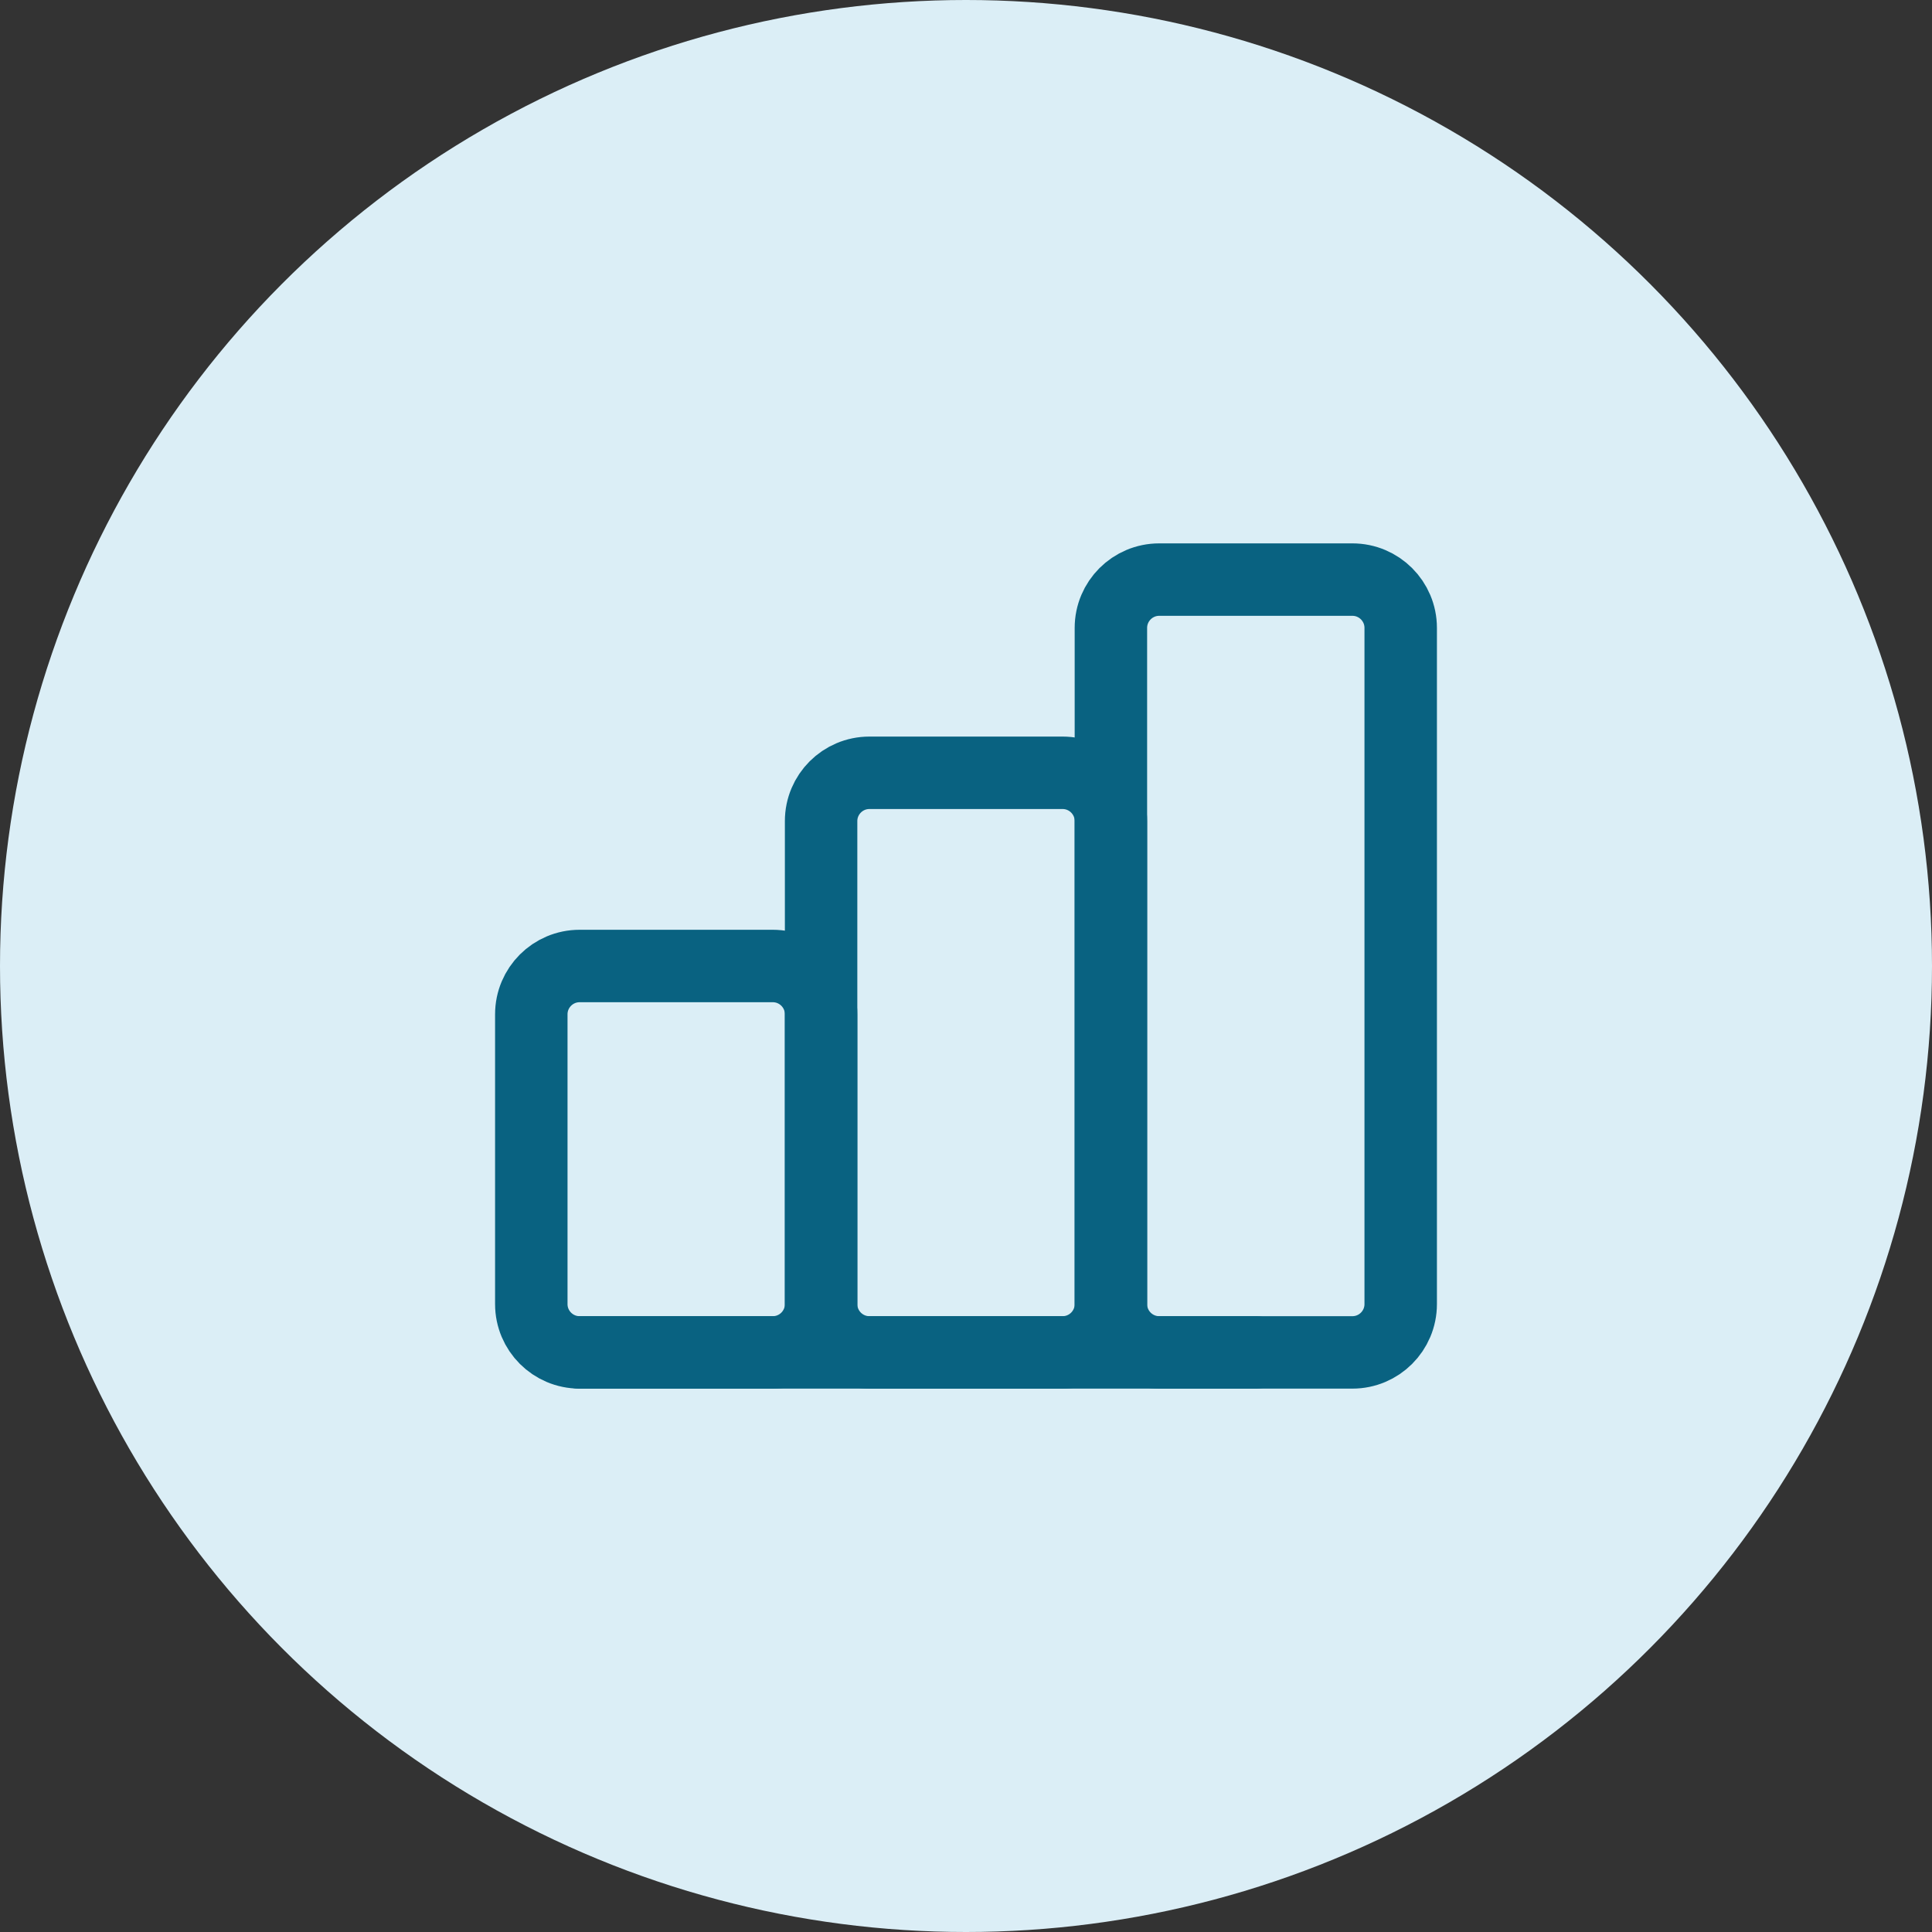 <svg width="40" height="40" viewBox="0 0 40 40" fill="none" xmlns="http://www.w3.org/2000/svg">
<rect x="0" y="0" width="40" height="40" fill="#333333" stroke="none"/>
<circle cx="20" cy="20" r="20" fill="#DBEEF6"/>
<path d="M16 20H12C11.448 20 11 20.448 11 21V27C11 27.552 11.448 28 12 28H16C16.552 28 17 27.552 17 27V21C17 20.448 16.552 20 16 20Z" stroke="#096281" stroke-width="1.5" stroke-linecap="round" stroke-linejoin="round"/>
<path d="M22 16H18C17.448 16 17 16.448 17 17V27C17 27.552 17.448 28 18 28H22C22.552 28 23 27.552 23 27V17C23 16.448 22.552 16 22 16Z" stroke="#096281" stroke-width="1.5" stroke-linecap="round" stroke-linejoin="round"/>
<path d="M28 12H24C23.448 12 23 12.448 23 13V27C23 27.552 23.448 28 24 28H28C28.552 28 29 27.552 29 27V13C29 12.448 28.552 12 28 12Z" stroke="#096281" stroke-width="1.5" stroke-linecap="round" stroke-linejoin="round"/>
<path d="M12 28H26" stroke="#096281" stroke-width="1.5" stroke-linecap="round" stroke-linejoin="round"/>
</svg>

